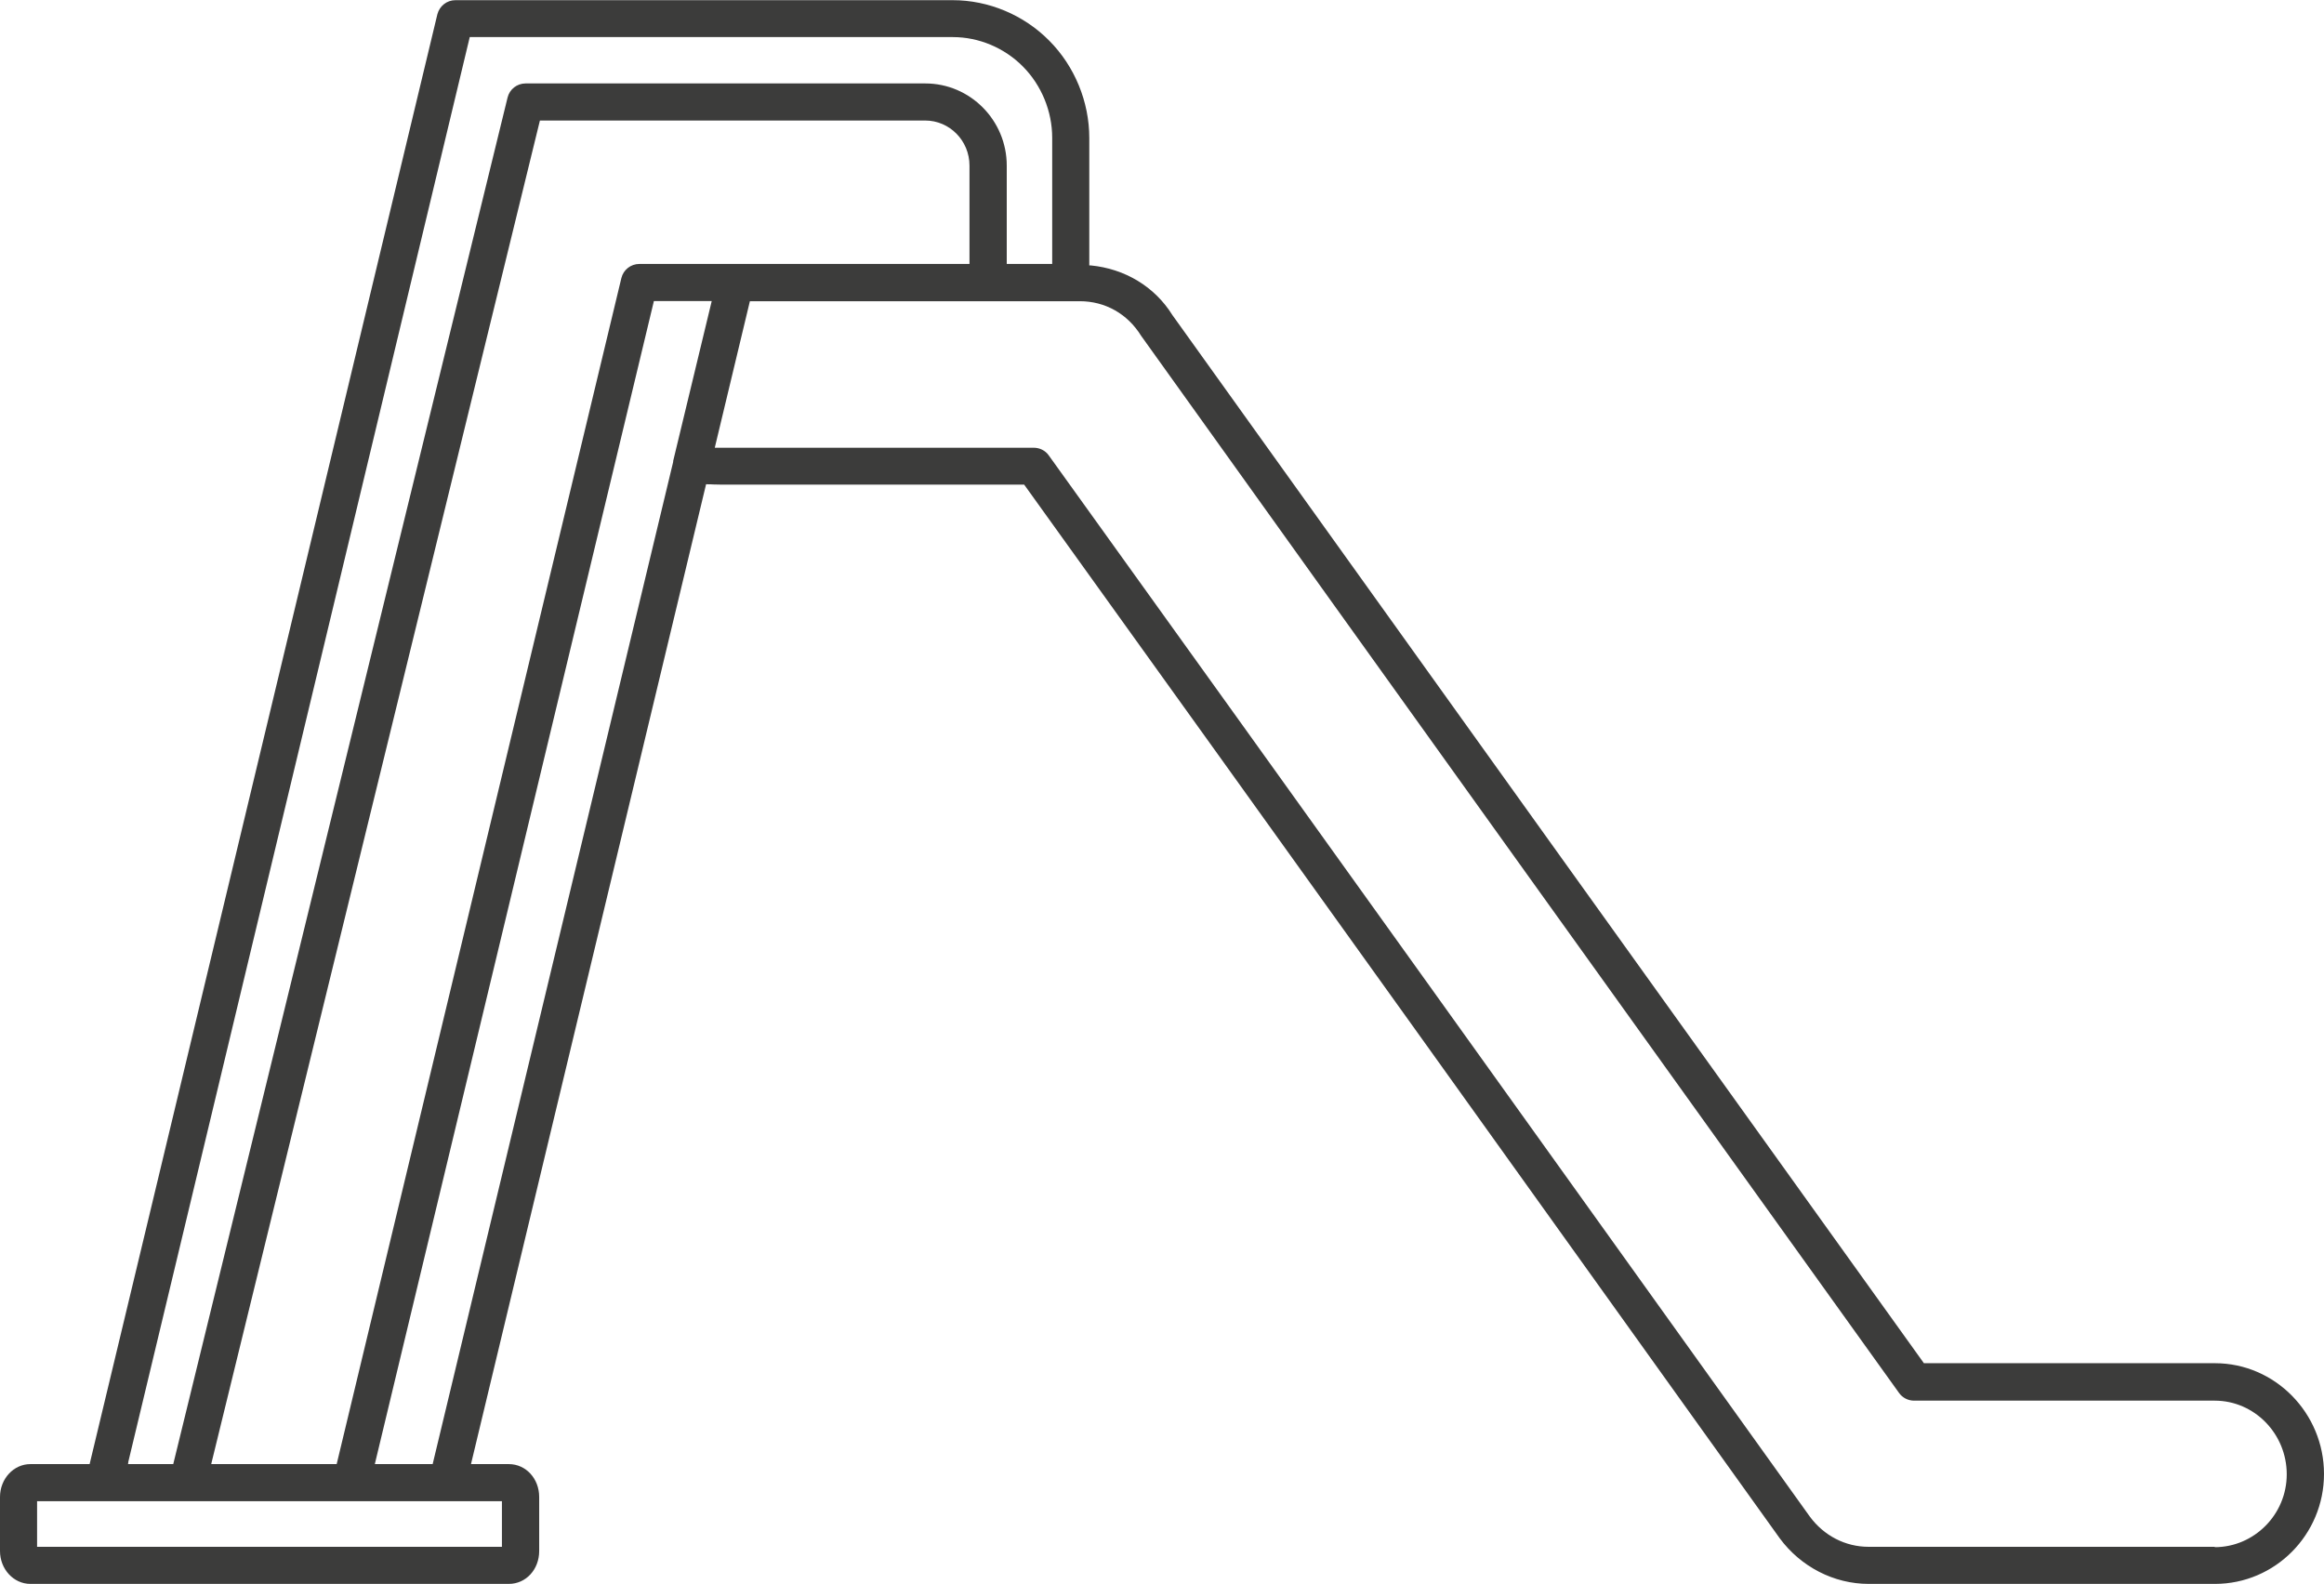 <?xml version="1.0" encoding="UTF-8"?><svg id="a" xmlns="http://www.w3.org/2000/svg" viewBox="0 0 127.84 87.13"><path d="m121.84,74.99h-16.01l-.02-.03c-12.44-17.34-26.92-37.52-41.32-57.63-.97-1.56-2.61-2.55-4.5-2.73h-.07v-7.01c0-1.99-.8-3.94-2.2-5.35-1.4-1.42-3.34-2.23-5.31-2.23h-27.36c-.47,0-.87.32-.99.77L4.93,80.54H1.67c-.92,0-1.67.81-1.67,1.81v2.97c0,1,.75,1.81,1.67,1.81h26.32c.94,0,1.67-.79,1.67-1.81v-2.97c0-1.01-.73-1.81-1.67-1.81h-2.08l.02-.09,12.91-53.81h.06c.12,0,.23,0,.34.01.15,0,.31.01.48.01h16.62l.02.03c14.14,19.67,28.7,40,41.54,57.93,1.16,1.57,2.98,2.51,4.89,2.51h19.05c3.31,0,6-2.71,6-6.05s-2.69-6.09-6-6.09Zm-114.79,5.46L25.84,2.04h26.57c1.44,0,2.84.59,3.86,1.62,1.02,1.03,1.61,2.46,1.61,3.92v6.94h-2.5v-5.41c0-2.49-2.01-4.52-4.48-4.52h-21.99c-.47,0-.88.32-.99.78L9.53,80.54h-2.49l.02-.09Zm20.56,2.13v2.51H2.04v-2.51h25.58Zm11.52-65.93l-2.1,8.71s0,.03,0,.05l-13.23,55.13h-3.18l.02-.09,15.33-63.89h3.18l-.02.09Zm-3.96-2.13c-.47,0-.88.32-.99.78l-15.66,65.24h-6.9l.02-.09L29.7,6.63h21.19c1.35,0,2.44,1.11,2.44,2.48v5.41h-18.16Zm86.67,70.57h-19.05c-1.28,0-2.46-.61-3.24-1.67-14.16-19.76-28.01-39.1-41.86-58.37-.19-.27-.5-.42-.83-.42h-17.54l.02-.09,1.91-7.97h18.15c1.39,0,2.62.69,3.37,1.9,14.03,19.6,28.29,39.47,41.69,58.15.19.27.5.43.83.43h16.54c2.18,0,3.96,1.82,3.96,4.05s-1.81,4.01-3.96,4.01Z" fill="#3c3c3b"/></svg>